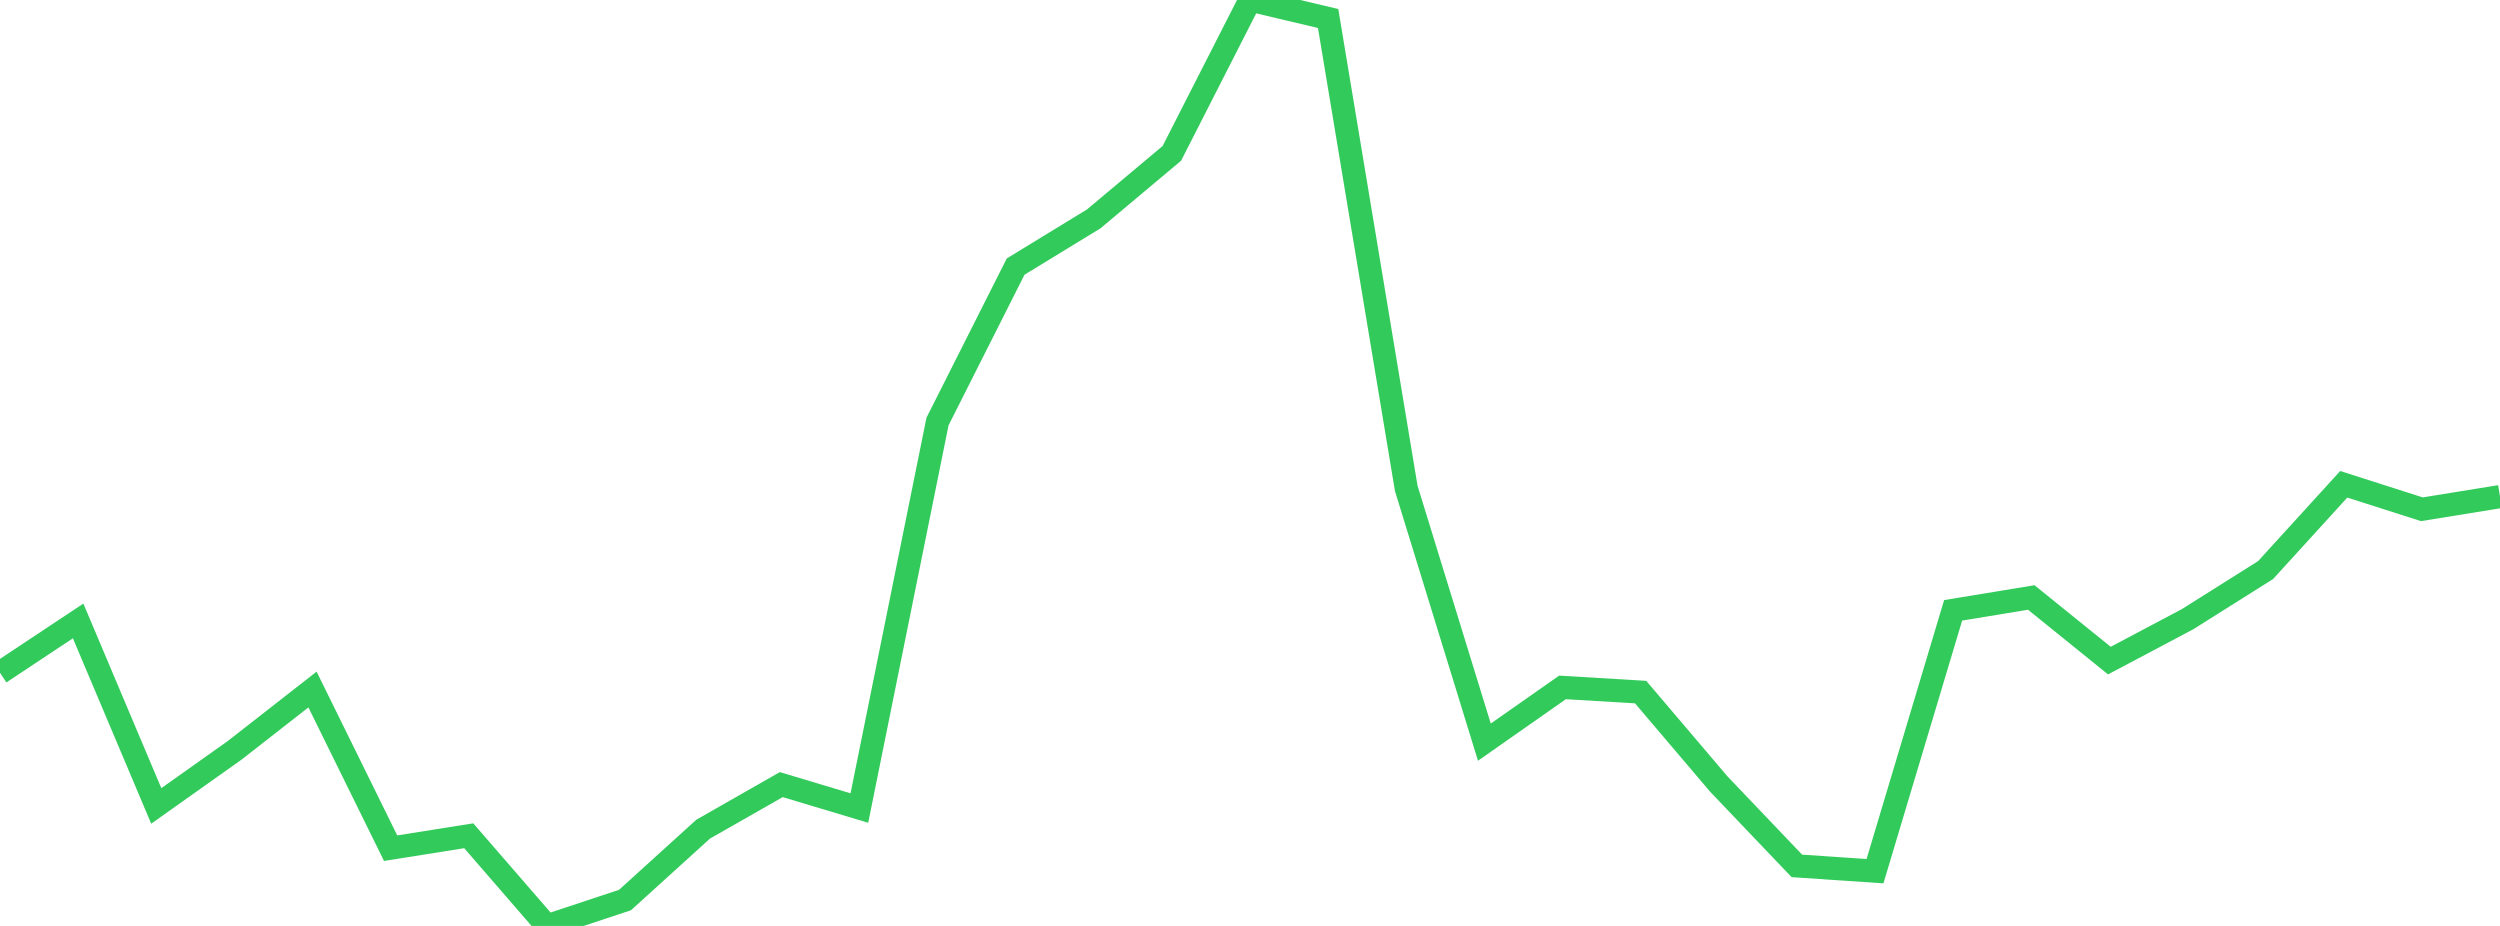 <?xml version="1.0" standalone="no"?>
<!DOCTYPE svg PUBLIC "-//W3C//DTD SVG 1.1//EN" "http://www.w3.org/Graphics/SVG/1.1/DTD/svg11.dtd">

<svg width="135" height="50" viewBox="0 0 135 50" preserveAspectRatio="none" 
  xmlns="http://www.w3.org/2000/svg"
  xmlns:xlink="http://www.w3.org/1999/xlink">


<polyline points="0.0, 36.33 4.219, 33.531 8.438, 43.52 12.656, 40.529 16.875, 37.234 21.094, 45.802 25.312, 45.131 29.531, 50.0 33.75, 48.602 37.969, 44.775 42.188, 42.369 46.406, 43.635 50.625, 22.763 54.844, 14.396 59.062, 11.819 63.281, 8.28 67.5, 0.0 71.719, 0.999 75.938, 26.374 80.156, 40.076 84.375, 37.12 88.594, 37.373 92.812, 42.335 97.031, 46.759 101.25, 47.043 105.469, 32.958 109.688, 32.264 113.906, 35.672 118.125, 33.438 122.344, 30.782 126.562, 26.152 130.781, 27.5 135.0, 26.817" fill="none" stroke="#32ca5b" stroke-width="1.25"/>

</svg>